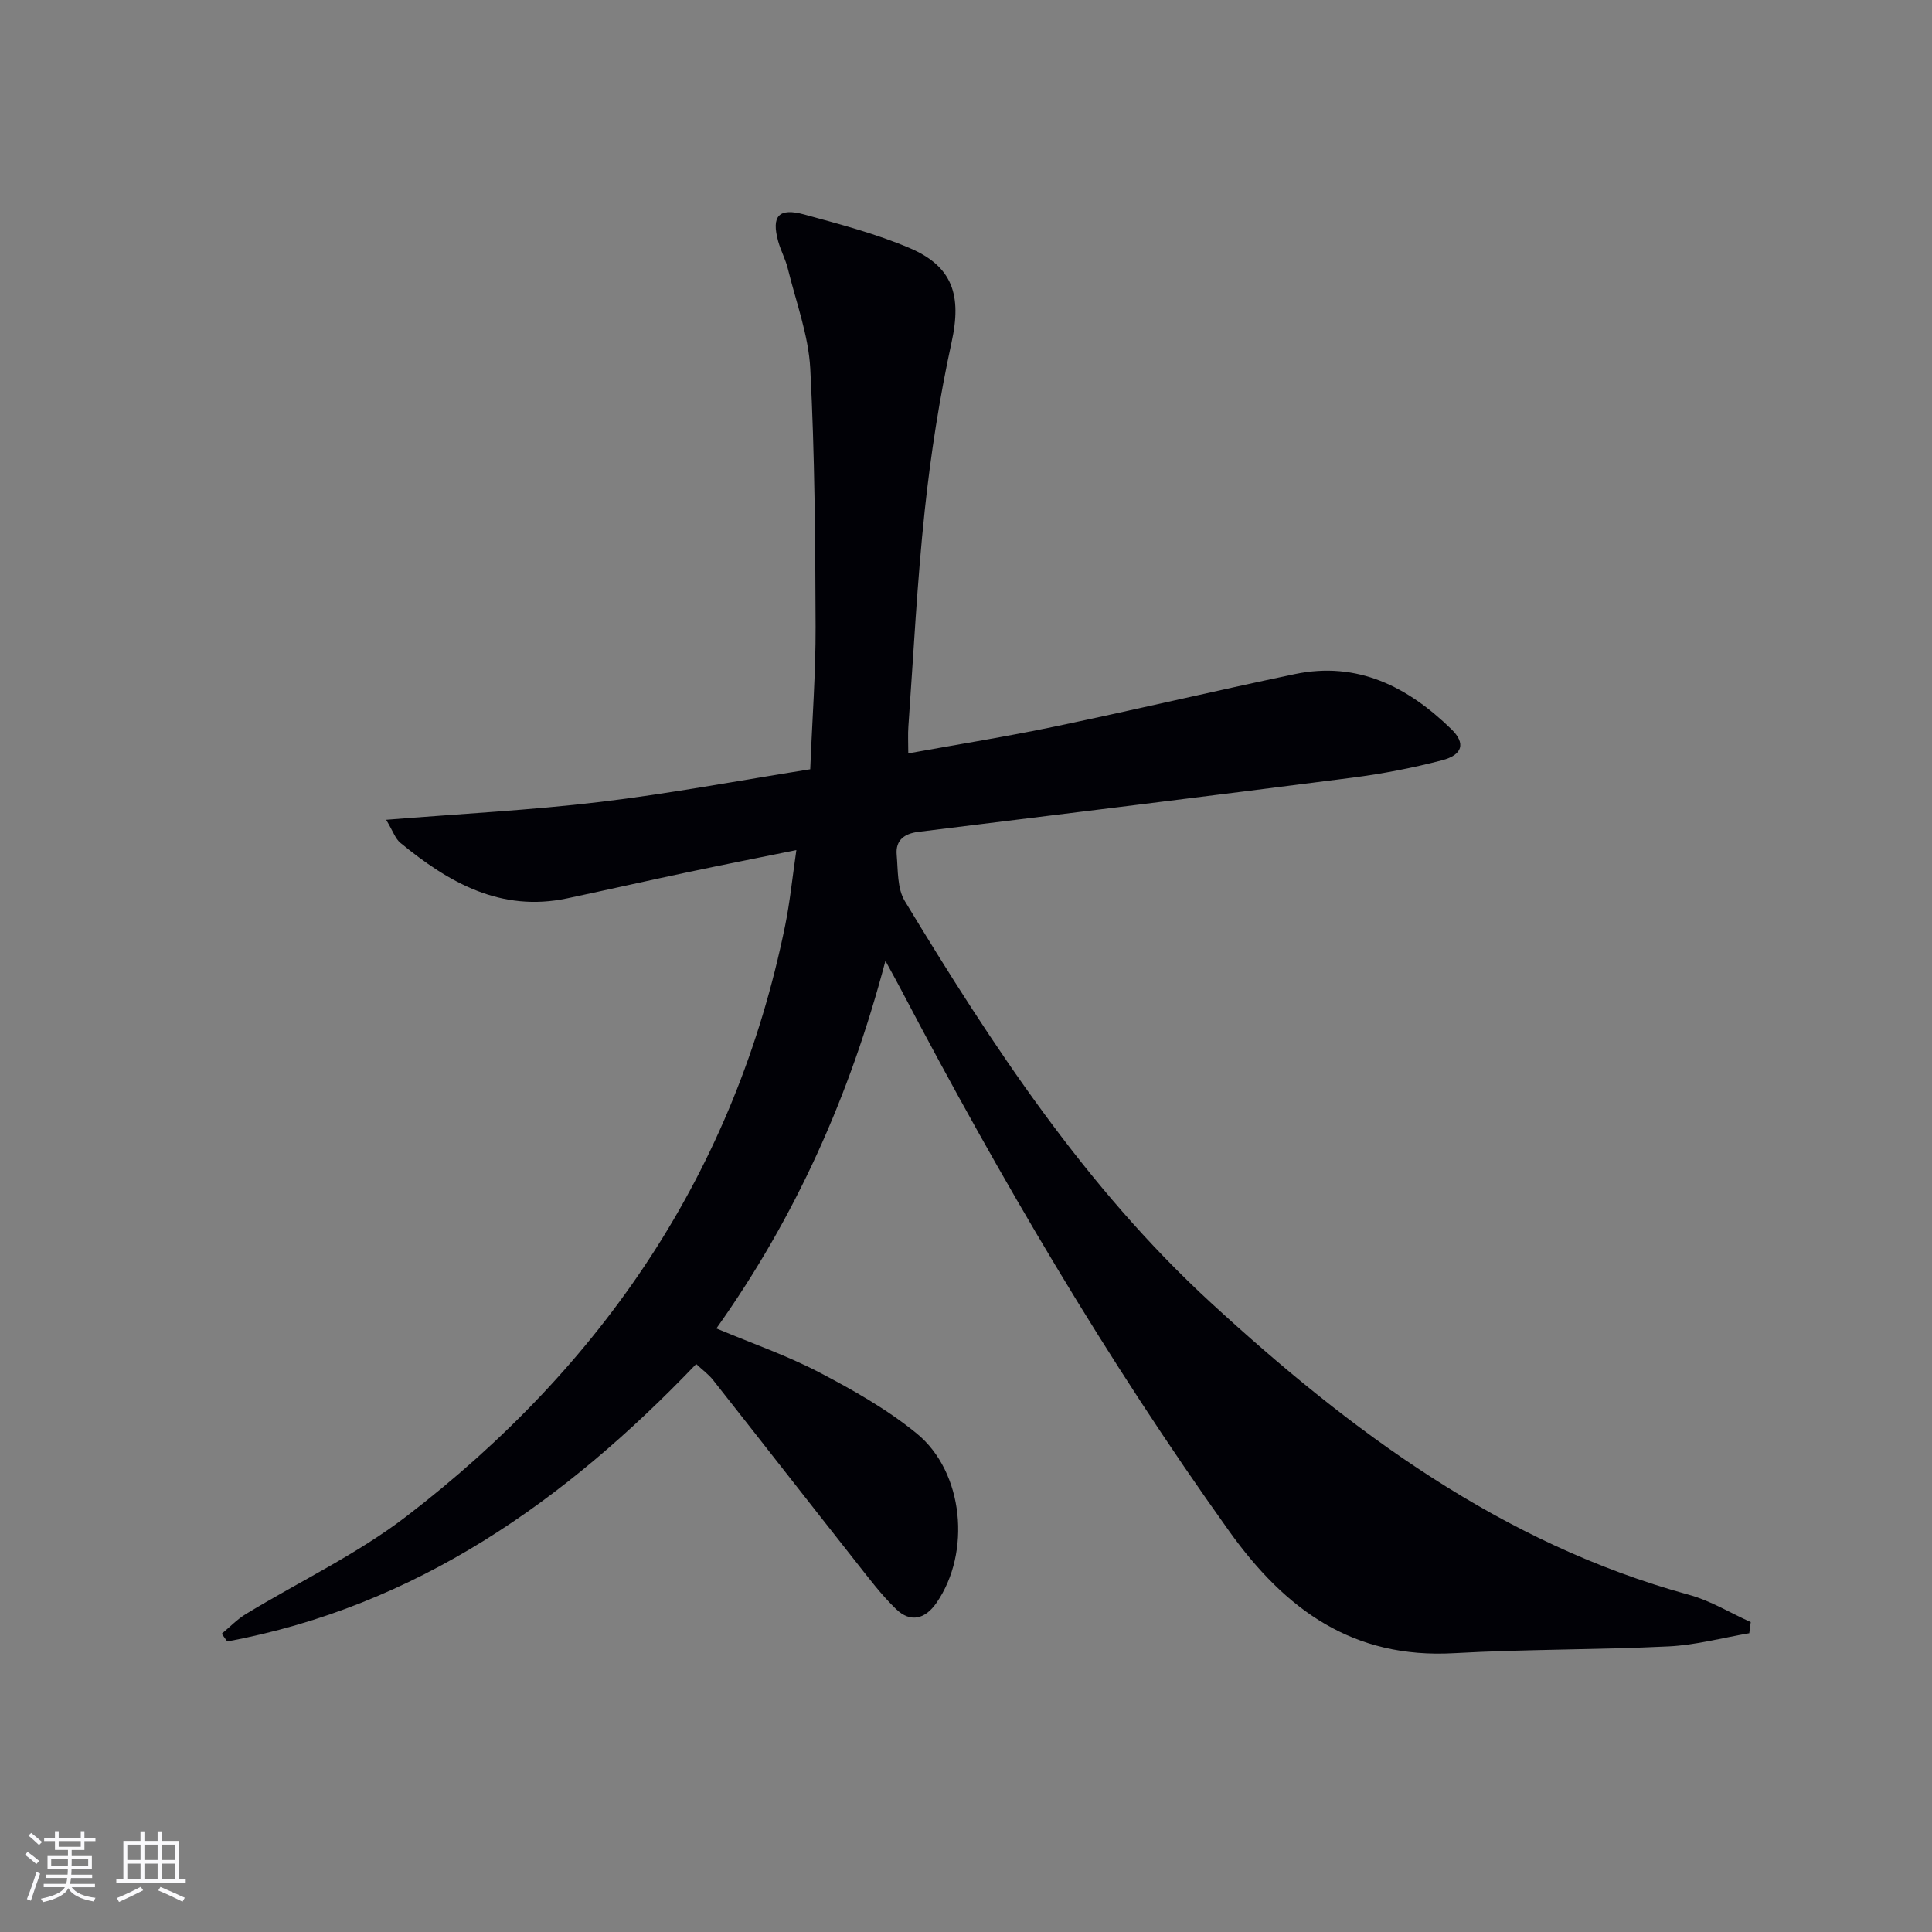 <svg enable-background="new 0 0 400 400" viewBox="0 0 400 400" xmlns="http://www.w3.org/2000/svg"><rect x="0" y="0" width="400" height="400" fill="#808080" stroke="none"/><path d="m183.32 198.93c-7.41 28.08-18.62 53.06-35 76.11 7.44 3.12 14.62 5.61 21.29 9.09 7.03 3.68 14.09 7.67 20.2 12.67 9.77 7.99 11.27 24.65 4.09 35.04-2.35 3.4-5.39 4.18-8.37 1.31-3.08-2.97-5.69-6.46-8.36-9.84-9.88-12.52-19.69-25.11-29.57-37.63-.9-1.14-2.13-2.02-3.46-3.27-27.16 28.39-57.98 50.15-97.1 57.44-.38-.53-.75-1.07-1.13-1.6 1.66-1.38 3.18-2.98 5.01-4.09 11.07-6.73 22.97-12.36 33.19-20.19 40.77-31.27 68.1-71.49 78.46-122.41.98-4.84 1.47-9.79 2.31-15.56-7.74 1.57-14.95 2.99-22.14 4.51-8.44 1.78-16.86 3.69-25.29 5.48-13.75 2.92-24.53-3.25-34.56-11.49-1.04-.85-1.51-2.39-2.94-4.77 15.46-1.25 29.91-1.98 44.24-3.69 14.48-1.73 28.84-4.44 43.56-6.77.41-10.28 1.14-19.9 1.11-29.51-.06-17.81-.17-35.64-1.1-53.41-.37-6.97-2.96-13.84-4.65-20.73-.47-1.93-1.46-3.72-1.99-5.64-1.45-5.27.09-7.03 5.41-5.57 7.33 2.01 14.76 3.96 21.74 6.92 9.08 3.84 10.84 9.92 8.76 19.47-2.5 11.48-4.32 23.17-5.57 34.86-1.59 14.87-2.32 29.83-3.39 44.75-.12 1.64-.02 3.29-.02 5.57 10.38-1.88 20.46-3.49 30.44-5.58 16.55-3.46 33.02-7.36 49.57-10.83 13.01-2.73 23.44 2.64 32.44 11.41 3 2.92 2.32 5.32-1.95 6.43-6.07 1.58-12.28 2.79-18.51 3.59-29.96 3.85-59.94 7.53-89.92 11.23-2.88.36-4.73 1.72-4.47 4.72.28 3.24.1 6.98 1.66 9.57 18.13 29.96 37.35 59.24 63.32 83.13 28.98 26.65 60.21 49.9 99.1 60.55 4.43 1.21 8.5 3.73 12.74 5.64-.1.77-.2 1.53-.3 2.3-5.56.95-11.1 2.46-16.7 2.73-14.79.72-29.62.57-44.4 1.4-20.91 1.18-34.89-8.91-46.59-25.27-25.42-35.55-47.43-73.08-67.71-111.7-.89-1.72-1.85-3.42-3.45-6.37z" fill="#010106"/><g fill="#fafafc"><path d="m5.17 384 .55-.58c.85.61 1.65 1.24 2.4 1.87l-.59.64c-.83-.73-1.62-1.38-2.36-1.93m1.22 9.53-.82-.34c.71-1.76 1.37-3.64 1.98-5.63.24.13.5.25.76.36-.6 1.67-1.24 3.54-1.92 5.61m-.5-13.5.57-.54c.56.44 1.31 1.06 2.26 1.87l-.64.64c-.68-.66-1.41-1.32-2.19-1.97m3.25.46h2.24v-1.36h.77v1.36h4.57v-1.36h.76v1.36h2.28v.69h-2.28v1.84h-2.64v1.26h4.18v2.64h-4.21c0 .45-.02.86-.05 1.21h4.32v.69h-4.38c-.04.34-.1.75-.19 1.22h5.15v.69h-4.82c.87 1.19 2.51 1.92 4.93 2.19-.17.32-.3.57-.37.76-2.77-.49-4.52-1.41-5.26-2.76-.56 1.26-2.3 2.23-5.24 2.9-.12-.24-.26-.48-.43-.72 2.73-.55 4.38-1.34 4.96-2.38h-4.38v-.69h4.65c.1-.38.17-.79.21-1.22h-4.32v-.69h4.4c.03-.34.05-.75.05-1.21h-4.2v-2.64h4.23v-1.26h-2.69v-1.84h-2.24zm1.46 4.46v1.29h3.45c.01-.4.02-.57.01-.53v-.32-.45h-3.46zm1.55-2.59h4.57v-1.19h-4.57zm6.11 2.59h-3.42v.77c-.01.19-.01.37-.02.53h3.44z"/><path d="m32.63 379.16h.82v1.98h3.54v7.89h1.46v.78h-14.37v-.78h1.46v-7.89h3.54v-1.98h.82v1.98h2.73zm-3.49 11.48.5.73c-1.61.82-3.28 1.63-5 2.41-.13-.27-.28-.55-.44-.82 1.75-.72 3.4-1.49 4.94-2.32m-2.78-5.55h2.73v-3.18h-2.73zm0 3.95h2.73v-3.2h-2.73zm3.54-3.95h2.73v-3.18h-2.73zm0 3.95h2.73v-3.2h-2.73zm7.89 4.68c-1.84-.92-3.51-1.7-5.02-2.32l.45-.73c1.89.8 3.57 1.55 5.04 2.23zm-1.62-11.81h-2.73v3.18h2.73zm-2.73 7.13h2.73v-3.2h-2.73z"/></g></svg>
